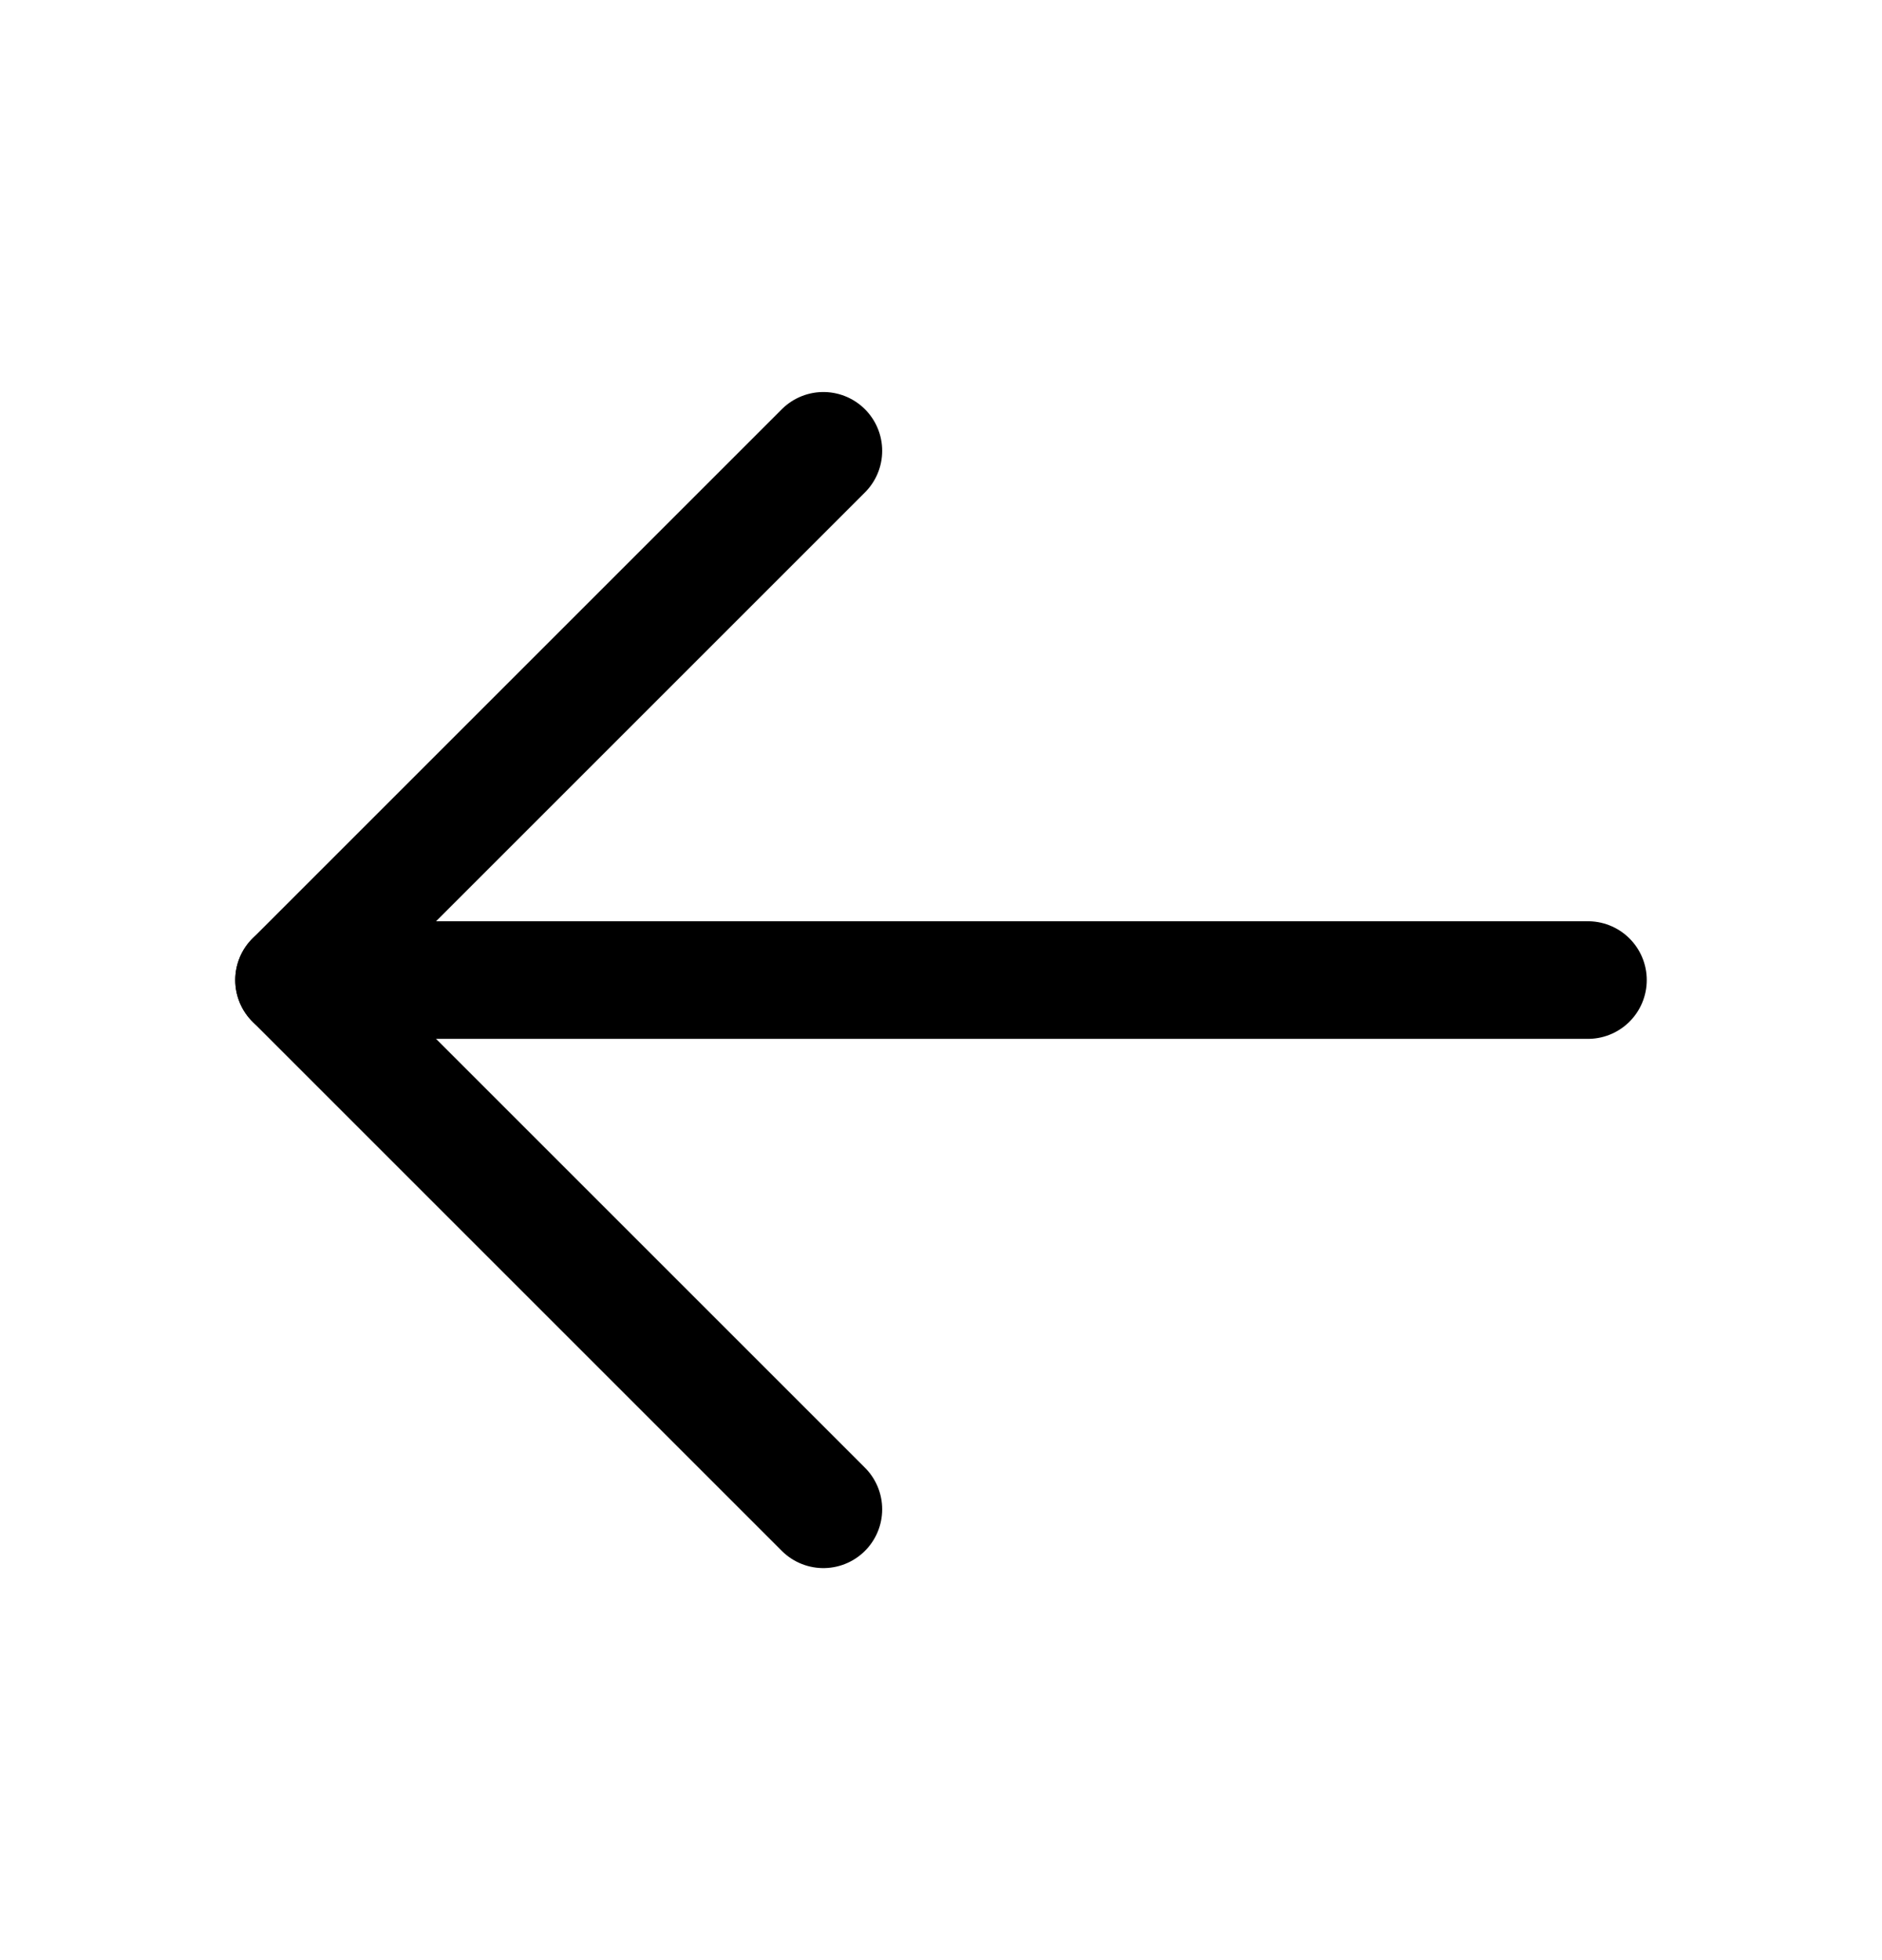 <svg width="24" height="25" viewBox="0 0 24 25" fill="none" xmlns="http://www.w3.org/2000/svg">
<g clip-path="url(#clip0_6678_2446)">
<path d="M20.25 12.5H3.75" stroke="black" stroke-width="1.5" stroke-linecap="round" stroke-linejoin="round"/>
<path d="M10.5 5.75L3.75 12.5L10.5 19.25" stroke="black" stroke-width="1.5" stroke-linecap="round" stroke-linejoin="round"/>
</g>
<defs>
<clipPath id="clip0_6678_2446">
<rect width="24" height="24" fill="white" transform="matrix(-1 0 0 1 24 0.5)"/>
</clipPath>
</defs>
</svg>
